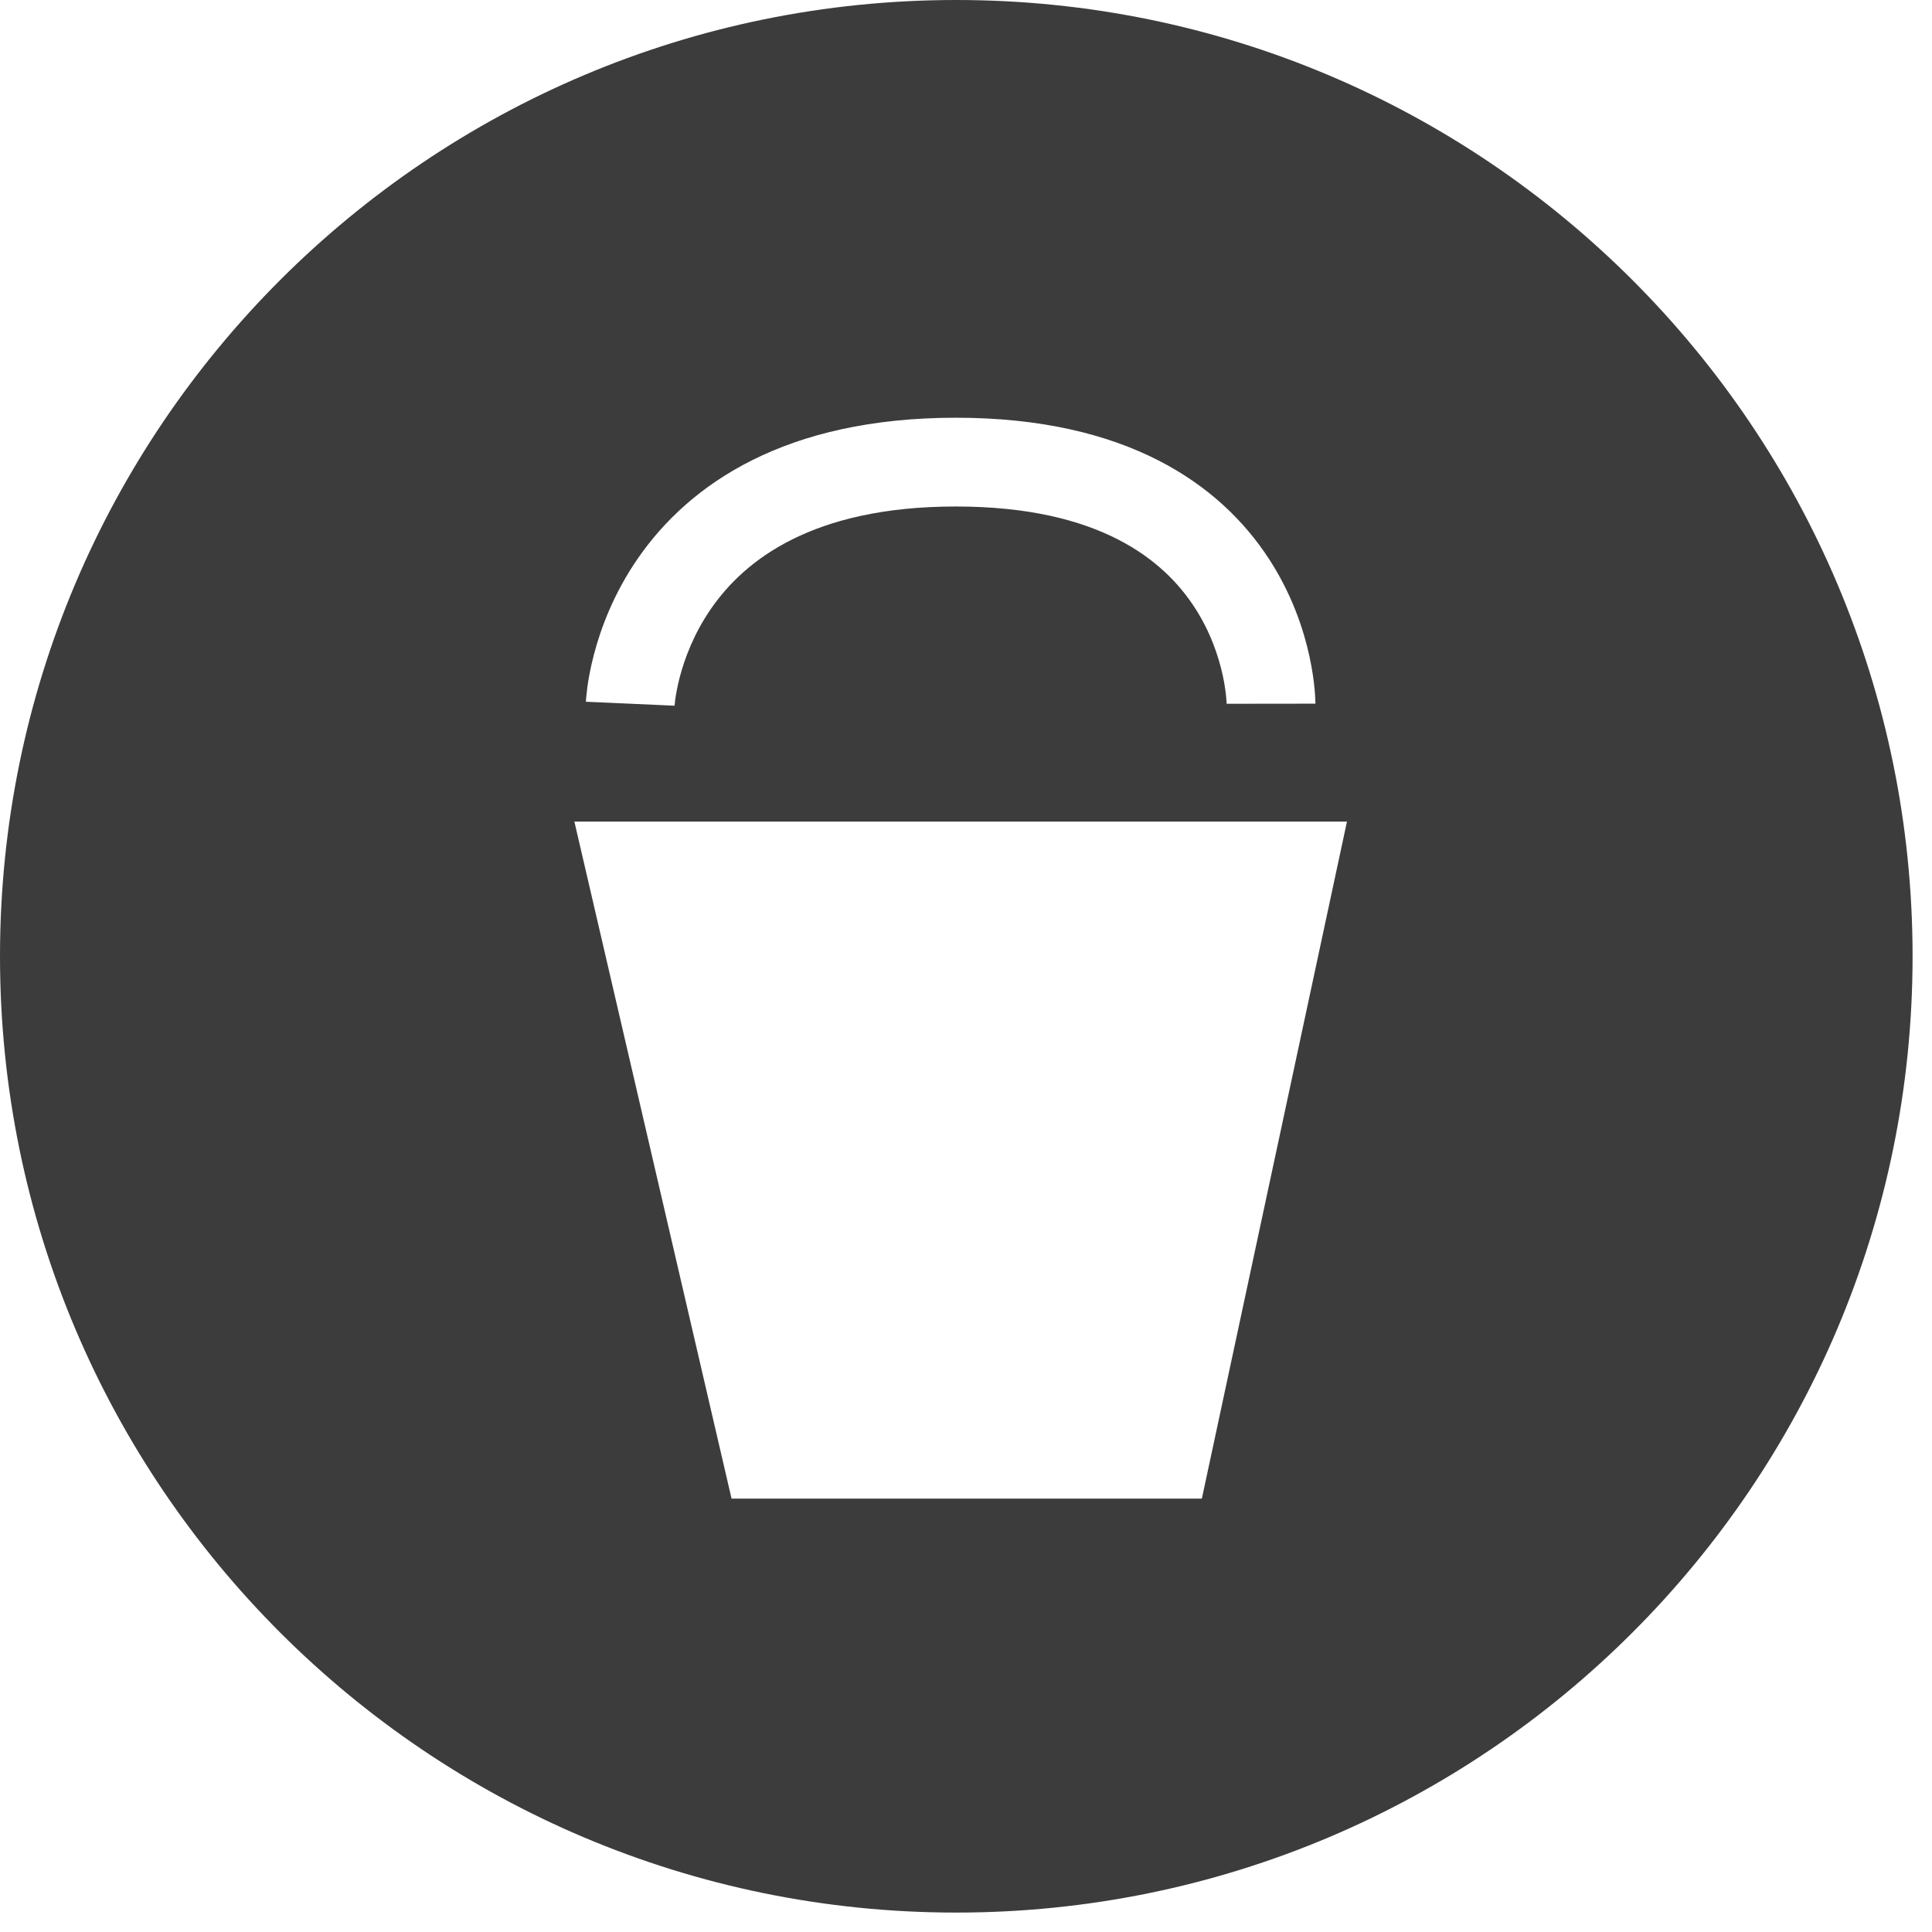 <svg width="37" height="37" viewBox="0 0 37 37" fill="none" xmlns="http://www.w3.org/2000/svg">
<path fill-rule="evenodd" clip-rule="evenodd" d="M18.314 36.628C28.429 36.628 36.628 28.429 36.628 18.314C36.628 8.2 28.429 0 18.314 0C8.2 0 0 8.2 0 18.314C0 28.429 8.2 36.628 18.314 36.628ZM12.919 13.515C12.919 13.514 12.919 13.514 12.07 13.477C11.221 13.44 11.221 13.44 11.221 13.439L11.221 13.438L11.221 13.435L11.221 13.428L11.222 13.409C11.223 13.394 11.225 13.375 11.227 13.351C11.231 13.305 11.238 13.241 11.248 13.163C11.269 13.008 11.307 12.793 11.373 12.54C11.505 12.034 11.754 11.358 12.227 10.678C13.204 9.275 15.034 8 18.306 8C21.58 8 23.371 9.277 24.299 10.699C24.747 11.385 24.968 12.066 25.078 12.573C25.133 12.828 25.162 13.043 25.176 13.199C25.183 13.277 25.187 13.341 25.189 13.388C25.19 13.412 25.191 13.431 25.191 13.446L25.192 13.465L25.192 13.472L25.192 13.475L25.192 13.476C25.192 13.476 25.192 13.477 24.342 13.477C23.492 13.477 23.492 13.478 23.492 13.478L23.492 13.481L23.492 13.482L23.491 13.462C23.49 13.441 23.488 13.405 23.483 13.357C23.474 13.26 23.456 13.114 23.417 12.935C23.338 12.574 23.183 12.099 22.875 11.628C22.294 10.737 21.068 9.7 18.306 9.7C15.544 9.7 14.256 10.739 13.623 11.649C13.291 12.126 13.113 12.607 13.018 12.969C12.971 13.149 12.946 13.296 12.932 13.393C12.926 13.442 12.922 13.478 12.921 13.499L12.919 13.518L12.919 13.518L12.919 13.515ZM11 15.734H25.796L23.017 28.7H14.01L11 15.734Z" fill="#3C3C3C"/>
</svg>

